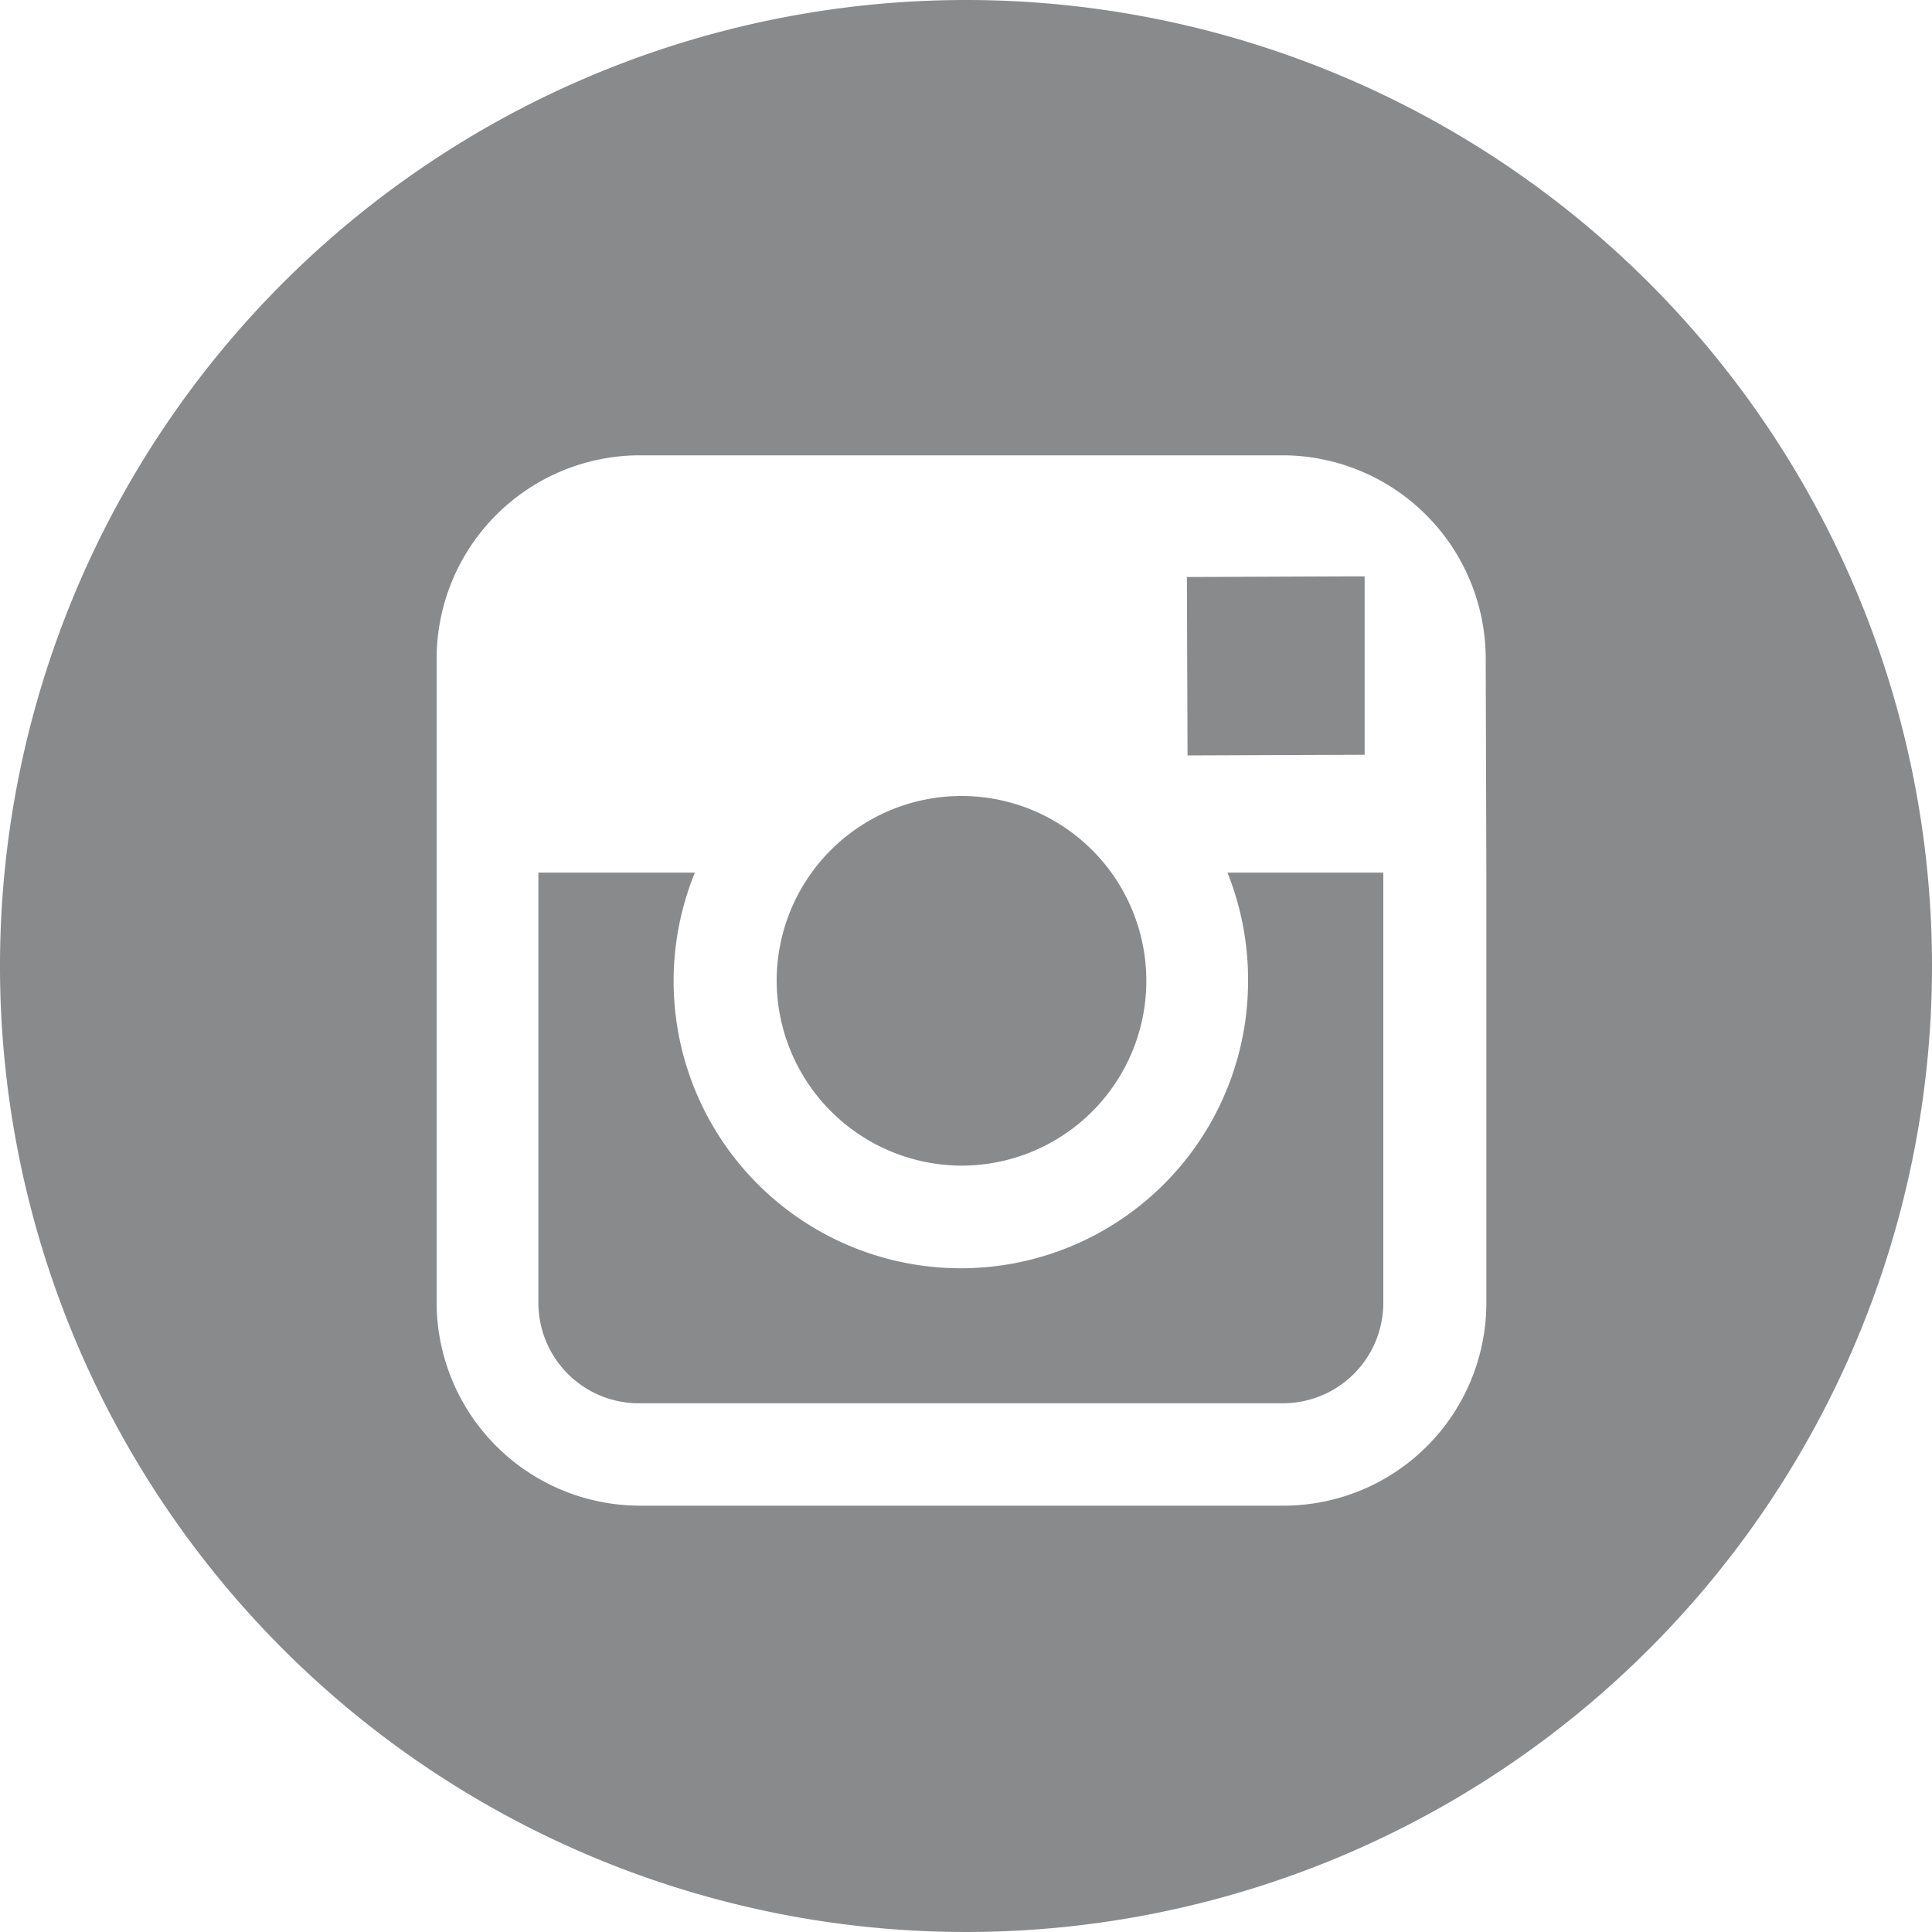 <svg xmlns="http://www.w3.org/2000/svg" viewBox="0 0 30 30"><defs><style>.cls-1{fill:#888a8c;}</style></defs><title>footer-grey-instagram</title><g id="Layer_2" data-name="Layer 2"><g id="ART"><polygon class="cls-1" points="21.19 11.72 21.19 9.31 21.19 8.95 20.83 8.95 18.43 8.96 18.44 11.73 21.19 11.72"/><path class="cls-1" d="M14.93,18.1a2.87,2.87,0,1,0-2.87-2.87A2.88,2.88,0,0,0,14.93,18.1Z"/><path class="cls-1" d="M15,0A15,15,0,1,0,30,15,15,15,0,0,0,15,0Zm8.08,13.55v6.68a3.15,3.15,0,0,1-3.15,3.15h-10a3.16,3.16,0,0,1-3.15-3.15v-10A3.16,3.16,0,0,1,9.92,7.07h10a3.16,3.16,0,0,1,3.15,3.16Z"/><path class="cls-1" d="M19.38,15.23a4.46,4.46,0,1,1-8.59-1.68H8.36v6.68a1.56,1.56,0,0,0,1.56,1.56h10a1.56,1.56,0,0,0,1.56-1.56V13.55H19.06A4.48,4.48,0,0,1,19.38,15.23Z"/></g></g></svg>